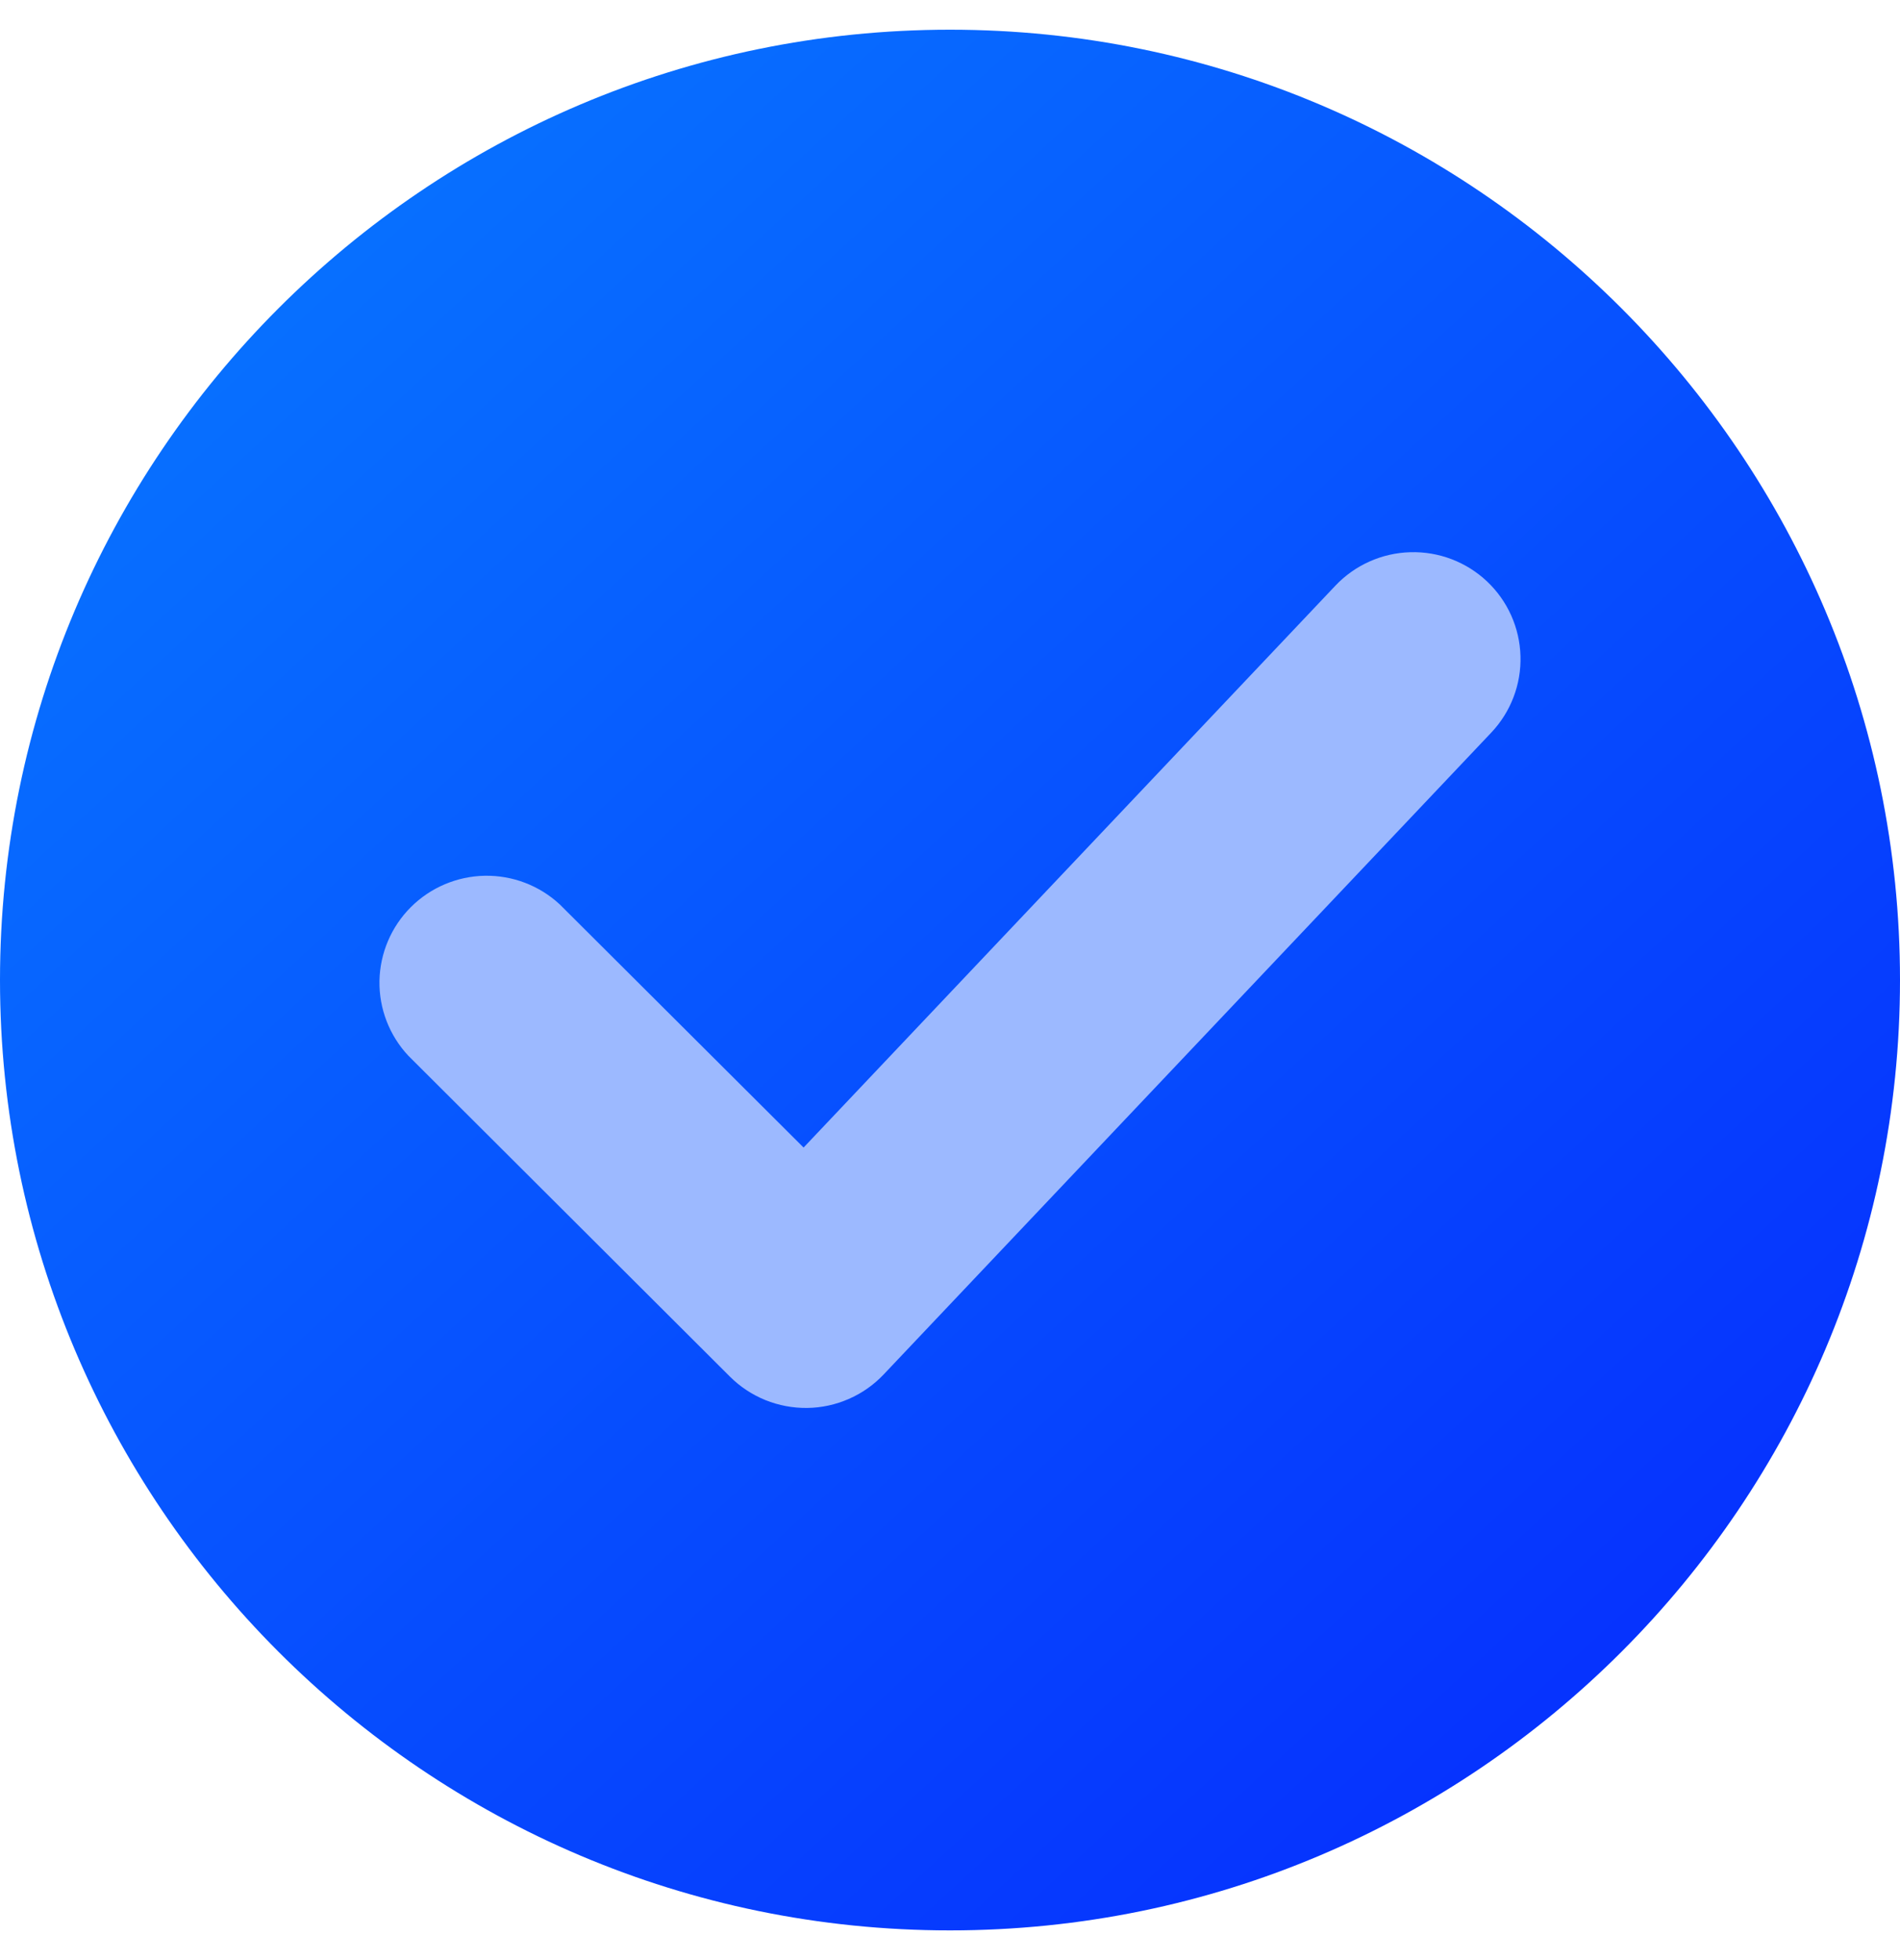 <svg width="32" height="33" viewBox="0 0 32 33" fill="none" xmlns="http://www.w3.org/2000/svg">
<path d="M0 16.5C0 7.687 7.163 0.5 16 0.5C24.837 0.5 32 7.687 32 16.5C32 25.313 24.837 32.5 16 32.5C7.163 32.5 0 25.313 0 16.5Z" fill="url(#paint0_linear_332_1676)"/>
<path d="M25.044 9.788C25.392 10.116 25.595 10.569 25.608 11.046C25.622 11.523 25.445 11.986 25.116 12.334L14.882 23.141C14.716 23.316 14.517 23.456 14.296 23.552C14.075 23.649 13.837 23.701 13.596 23.704C13.354 23.707 13.115 23.662 12.891 23.572C12.668 23.481 12.464 23.347 12.294 23.177L6.876 17.773C6.557 17.432 6.383 16.98 6.391 16.514C6.4 16.047 6.589 15.602 6.92 15.272C7.251 14.942 7.697 14.753 8.165 14.744C8.633 14.736 9.086 14.909 9.428 15.227L13.534 19.32L22.491 9.86C22.82 9.513 23.274 9.31 23.753 9.297C24.231 9.283 24.696 9.46 25.044 9.788Z" fill="#9CB9FF"/>
<defs>
<linearGradient id="paint0_linear_332_1676" x1="31.307" y1="33.889" x2="1.364" y2="1.261" gradientUnits="userSpaceOnUse">
<stop stop-color="#0625FE"/>
<stop offset="1" stop-color="#0779FF"/>
</linearGradient>
</defs>
</svg>
